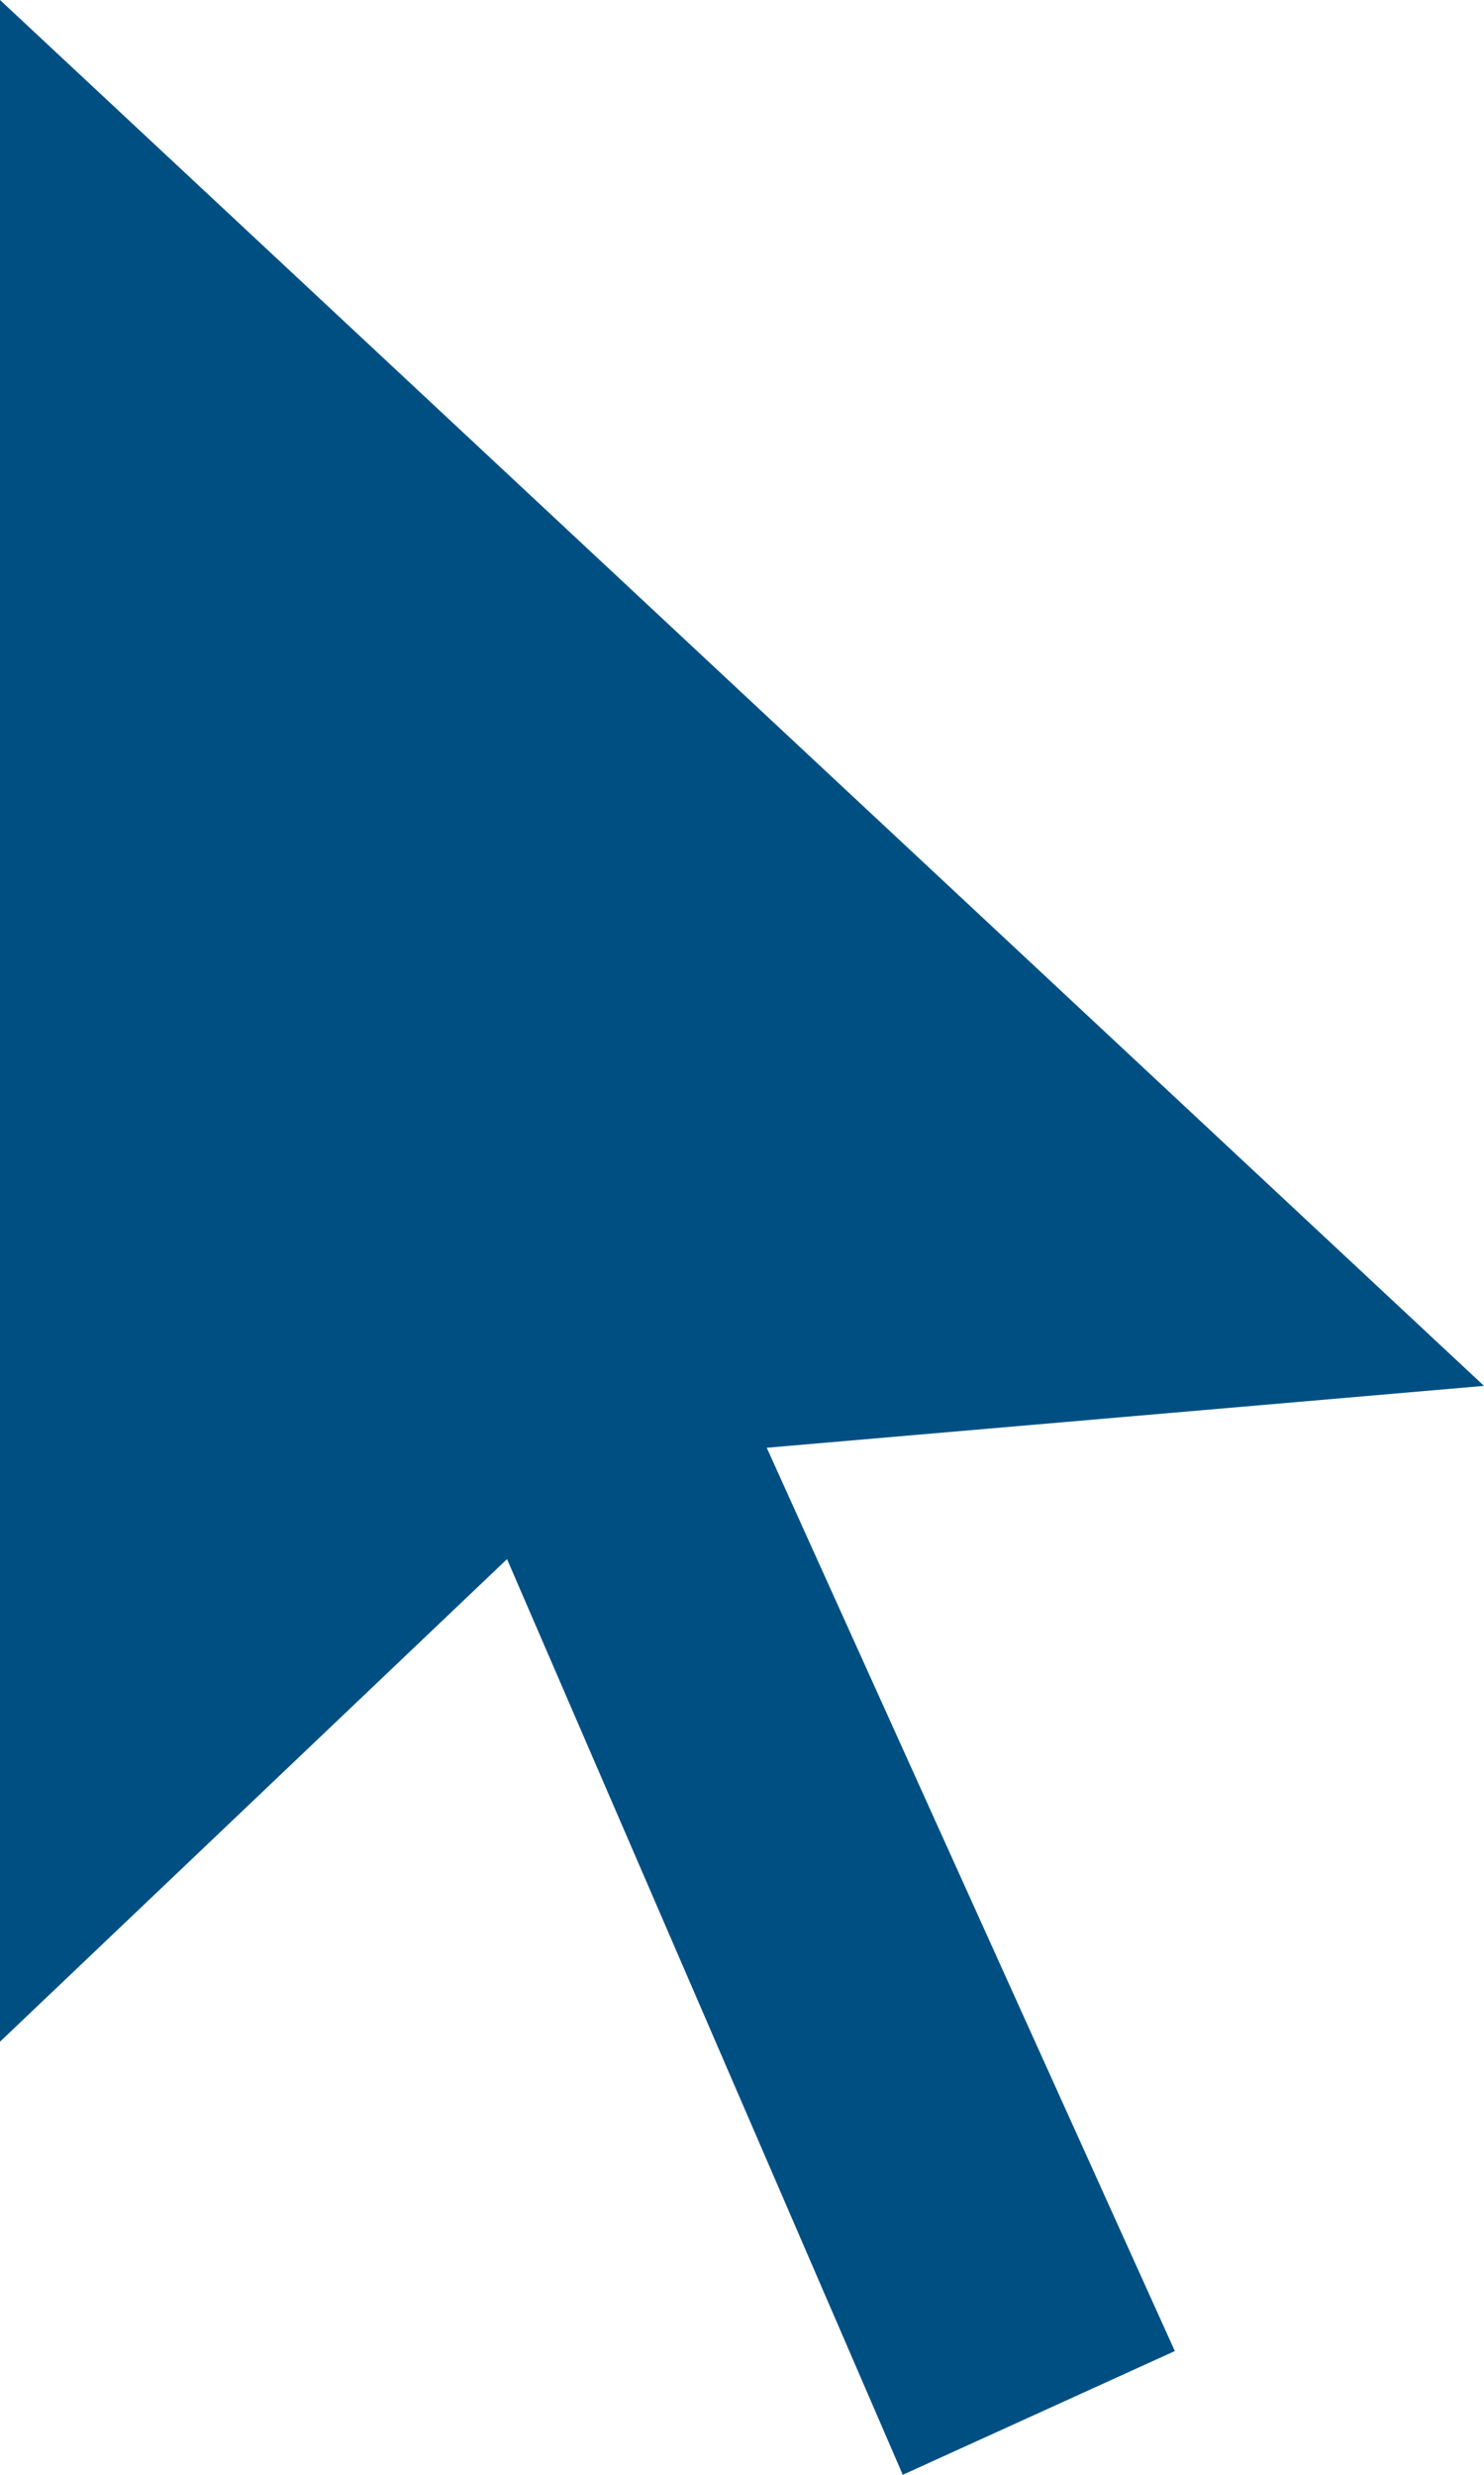 <svg width="21" height="35" viewBox="0 0 21 35" fill="none" xmlns="http://www.w3.org/2000/svg">
<path d="M0 0L21 19.6L10.85 20.475L16.625 33.25L12.775 35L7.175 22.05L0 28.875V0Z" fill="#004F83"/>
</svg>
